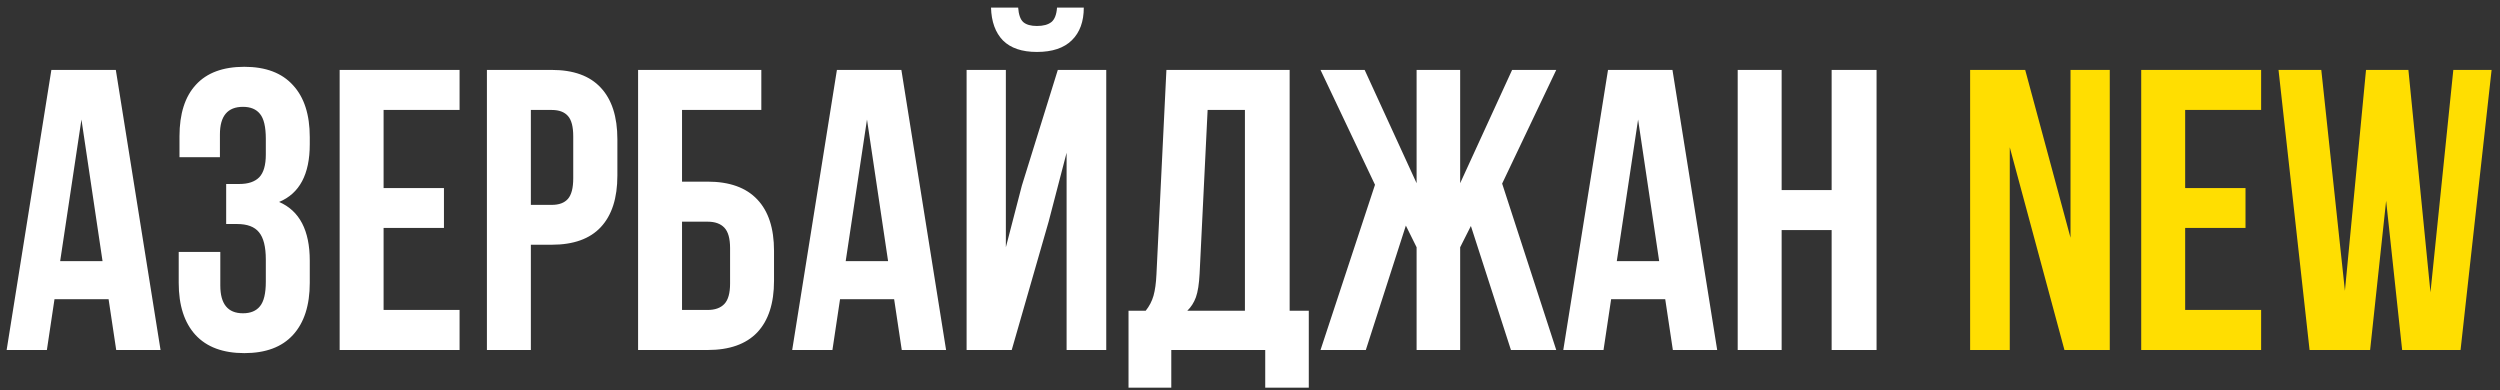 <?xml version="1.0" encoding="UTF-8"?> <svg xmlns="http://www.w3.org/2000/svg" width="250" height="39" viewBox="0 0 250 39" fill="none"><rect x="0" y="0" width="250" height="39" fill="#333333" stroke="none"/><path d="M0.664 35L5.137 6.992H11.582L16.055 35H11.621L10.859 29.922H5.449L4.688 35H0.664ZM6.016 26.113H10.254L8.145 11.953L6.016 26.113ZM17.871 28.281V25.195H22.031V28.555C22.031 30.404 22.787 31.328 24.297 31.328C25.052 31.328 25.619 31.094 25.996 30.625C26.387 30.156 26.582 29.336 26.582 28.164V25.957C26.582 24.681 26.354 23.77 25.898 23.223C25.456 22.676 24.727 22.402 23.711 22.402H22.617V18.398H23.945C24.818 18.398 25.475 18.177 25.918 17.734C26.361 17.279 26.582 16.517 26.582 15.449V13.887C26.582 12.689 26.387 11.855 25.996 11.387C25.619 10.918 25.052 10.684 24.297 10.684C22.76 10.684 21.992 11.602 21.992 13.438V15.723H17.949V13.633C17.949 11.38 18.496 9.661 19.59 8.477C20.684 7.279 22.298 6.68 24.434 6.68C26.569 6.68 28.19 7.292 29.297 8.516C30.417 9.727 30.977 11.458 30.977 13.711V14.434C30.977 17.428 29.954 19.349 27.91 20.195C29.954 21.081 30.977 23.04 30.977 26.074V28.281C30.977 30.534 30.417 32.272 29.297 33.496C28.19 34.707 26.569 35.312 24.434 35.312C22.298 35.312 20.671 34.707 19.551 33.496C18.431 32.272 17.871 30.534 17.871 28.281ZM33.965 35V6.992H45.957V10.996H38.359V18.809H44.395V22.793H38.359V30.996H45.957V35H33.965ZM48.691 35V6.992H55.176C57.35 6.992 58.984 7.585 60.078 8.77C61.185 9.954 61.738 11.673 61.738 13.926V17.559C61.738 19.811 61.185 21.53 60.078 22.715C58.984 23.887 57.35 24.473 55.176 24.473H53.086V35H48.691ZM53.086 20.488H55.176C55.905 20.488 56.445 20.287 56.797 19.883C57.148 19.479 57.324 18.796 57.324 17.832V13.633C57.324 12.669 57.148 11.992 56.797 11.602C56.445 11.198 55.905 10.996 55.176 10.996H53.086V20.488ZM63.809 35V6.992H76.133V10.996H68.203V18.164H70.762C72.949 18.164 74.603 18.756 75.723 19.941C76.842 21.113 77.402 22.826 77.402 25.078V28.086C77.402 30.338 76.842 32.057 75.723 33.242C74.603 34.414 72.949 35 70.762 35H63.809ZM68.203 30.996H70.762C71.504 30.996 72.064 30.794 72.441 30.391C72.819 29.987 73.008 29.31 73.008 28.359V24.805C73.008 23.854 72.819 23.177 72.441 22.773C72.064 22.37 71.504 22.168 70.762 22.168H68.203V30.996ZM79.219 35L83.691 6.992H90.137L94.609 35H90.176L89.414 29.922H84.004L83.242 35H79.219ZM84.57 26.113H88.809L86.699 11.953L84.57 26.113ZM96.66 35V6.992H100.586V24.727L102.188 18.555L105.781 6.992H110.625V35H106.66V15.273L104.863 22.168L101.172 35H96.66ZM99.102 0.762C99.141 2.168 99.538 3.262 100.293 4.043C101.061 4.811 102.194 5.195 103.691 5.195C105.228 5.195 106.393 4.805 107.188 4.023C107.982 3.242 108.379 2.155 108.379 0.762H105.703C105.651 1.465 105.462 1.947 105.137 2.207C104.811 2.467 104.329 2.598 103.691 2.598C103.079 2.598 102.624 2.467 102.324 2.207C102.038 1.947 101.868 1.465 101.816 0.762H99.102ZM112.852 38.77V31.074H114.57C114.935 30.619 115.195 30.117 115.352 29.57C115.508 29.01 115.605 28.301 115.645 27.441L116.641 6.992H128.965V31.074H130.879V38.77H126.523V35H117.129V38.77H112.852ZM118.73 31.074H124.492V10.996H120.762L119.961 27.363C119.909 28.392 119.785 29.18 119.59 29.727C119.395 30.26 119.108 30.71 118.73 31.074ZM132.051 35L137.5 18.477L132.051 6.992H136.465L141.66 18.32V6.992H146.016V18.32L151.211 6.992H155.625L150.215 18.359L155.625 35H151.094L147.09 22.598L146.016 24.727V35H141.66V24.727L140.586 22.559L136.582 35H132.051ZM156.328 35L160.801 6.992H167.246L171.719 35H167.285L166.523 29.922H161.113L160.352 35H156.328ZM161.68 26.113H165.918L163.809 11.953L161.68 26.113ZM173.77 35V6.992H178.164V19.004H183.164V6.992H187.656V35H183.164V23.008H178.164V35H173.77Z" fill="white"></path><path d="M197.012 35V6.992H202.52L207.051 23.77V6.992H210.977V35H206.445L200.977 14.727V35H197.012ZM214.121 35V6.992H226.113V10.996H218.516V18.809H224.551V22.793H218.516V30.996H226.113V35H214.121ZM227.852 6.992H232.129L234.492 29.082L236.602 6.992H240.84L243.047 29.238L245.332 6.992H249.16L246.055 35H240.215L238.613 20.078L237.012 35H230.957L227.852 6.992Z" fill="#FFDE01"></path></svg> 
